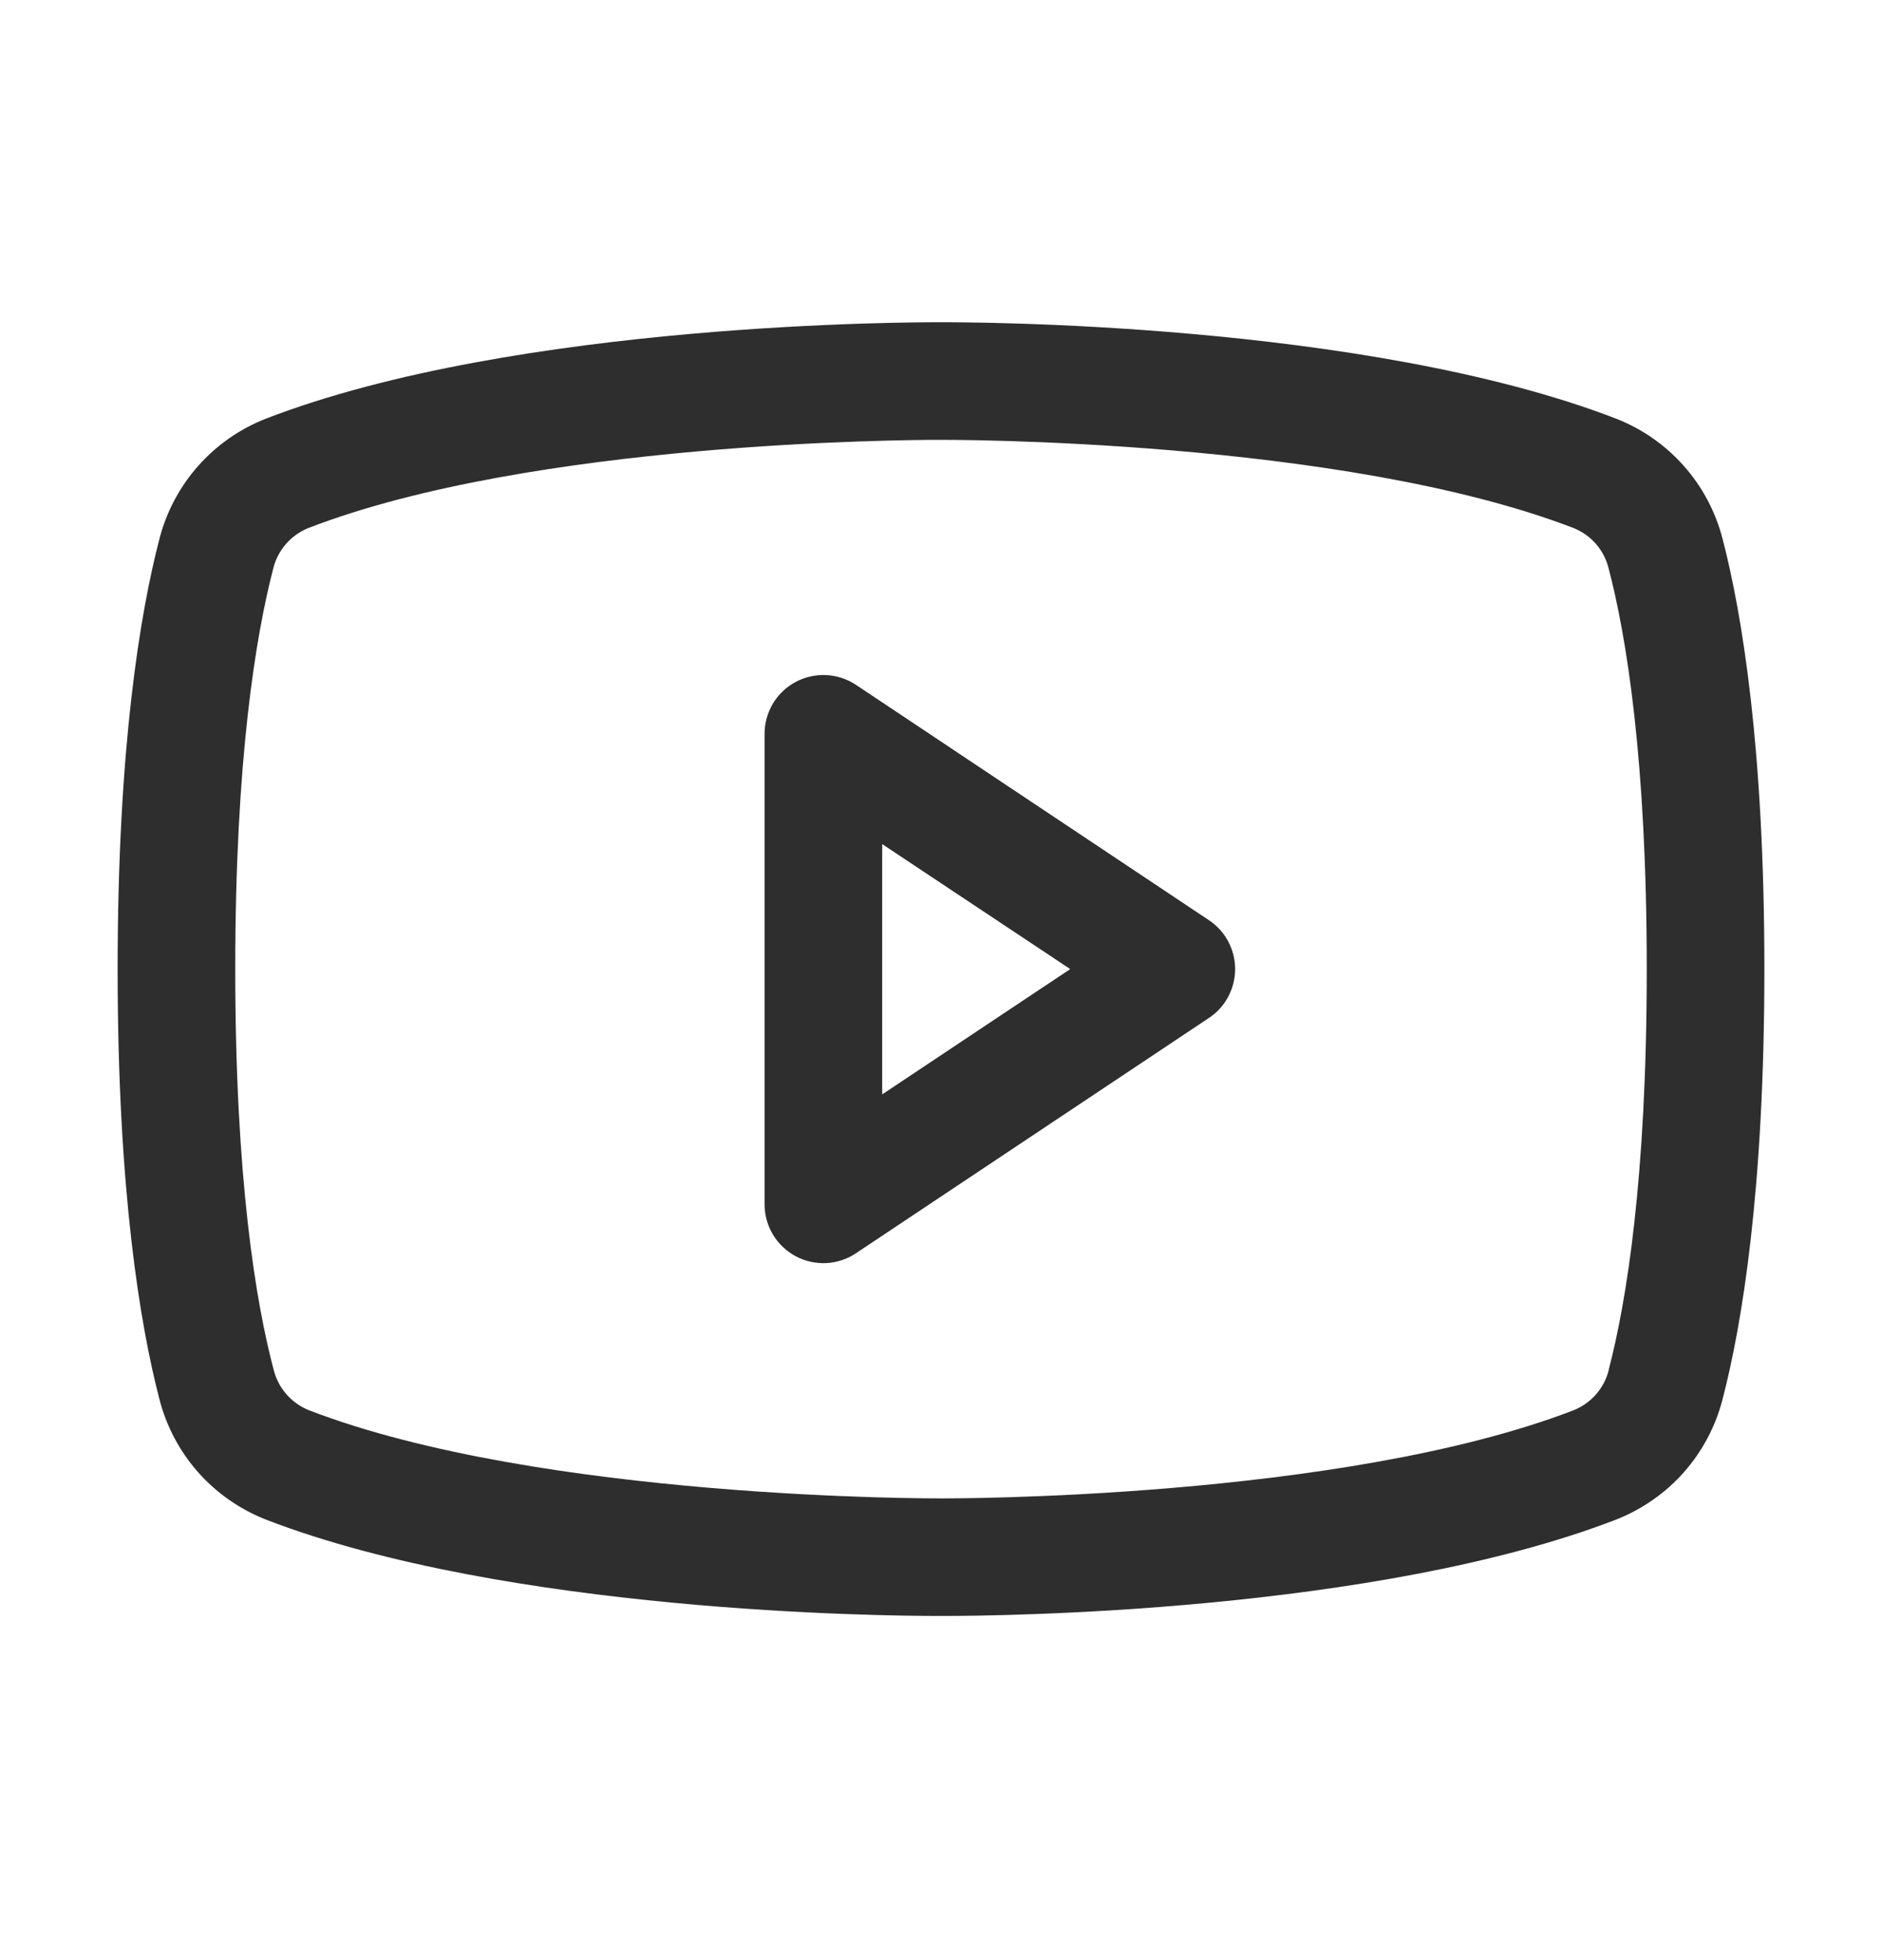 <svg width="24" height="25" viewBox="0 0 24 25" fill="none" xmlns="http://www.w3.org/2000/svg">
<path d="M15.416 11.736L10.916 8.735C10.803 8.66 10.672 8.617 10.536 8.61C10.401 8.604 10.266 8.634 10.146 8.698C10.026 8.762 9.926 8.858 9.856 8.974C9.787 9.091 9.75 9.224 9.75 9.36V15.36C9.75 15.496 9.787 15.629 9.856 15.745C9.926 15.862 10.026 15.957 10.146 16.022C10.266 16.086 10.401 16.116 10.536 16.11C10.672 16.103 10.803 16.06 10.916 15.984L15.416 12.984C15.519 12.916 15.604 12.823 15.662 12.714C15.72 12.605 15.751 12.483 15.751 12.36C15.751 12.236 15.72 12.115 15.662 12.006C15.604 11.897 15.519 11.804 15.416 11.736ZM11.25 13.958V10.766L13.648 12.36L11.25 13.958ZM21.968 6.877C21.88 6.532 21.711 6.212 21.475 5.945C21.238 5.677 20.942 5.47 20.61 5.34C17.396 4.099 12.281 4.11 12 4.11C11.719 4.11 6.604 4.099 3.39 5.34C3.058 5.47 2.762 5.677 2.525 5.945C2.289 6.212 2.12 6.532 2.032 6.877C1.789 7.813 1.5 9.523 1.5 12.36C1.5 15.197 1.789 16.907 2.032 17.842C2.12 18.188 2.289 18.508 2.525 18.776C2.761 19.043 3.058 19.25 3.39 19.381C6.469 20.569 11.287 20.61 11.938 20.61H12.062C12.713 20.61 17.534 20.569 20.61 19.381C20.942 19.25 21.239 19.043 21.475 18.776C21.711 18.508 21.88 18.188 21.968 17.842C22.211 16.905 22.5 15.197 22.5 12.36C22.5 9.523 22.211 7.813 21.968 6.877ZM20.516 17.471C20.488 17.586 20.432 17.693 20.355 17.782C20.277 17.872 20.179 17.941 20.069 17.986C17.102 19.131 12.055 19.111 12.007 19.111H12C11.949 19.111 6.907 19.13 3.938 17.986C3.828 17.941 3.73 17.872 3.652 17.782C3.574 17.693 3.519 17.586 3.49 17.471C3.263 16.615 3 15.038 3 12.36C3 9.681 3.263 8.105 3.484 7.253C3.512 7.138 3.567 7.03 3.645 6.94C3.723 6.85 3.821 6.78 3.931 6.735C6.792 5.63 11.587 5.61 11.979 5.61H12.005C12.055 5.61 17.103 5.593 20.067 6.735C20.177 6.779 20.275 6.849 20.353 6.938C20.43 7.028 20.486 7.135 20.514 7.25C20.738 8.105 21 9.681 21 12.36C21 15.038 20.738 16.615 20.516 17.466V17.471Z" fill="#2E2E2E"/>
</svg>

